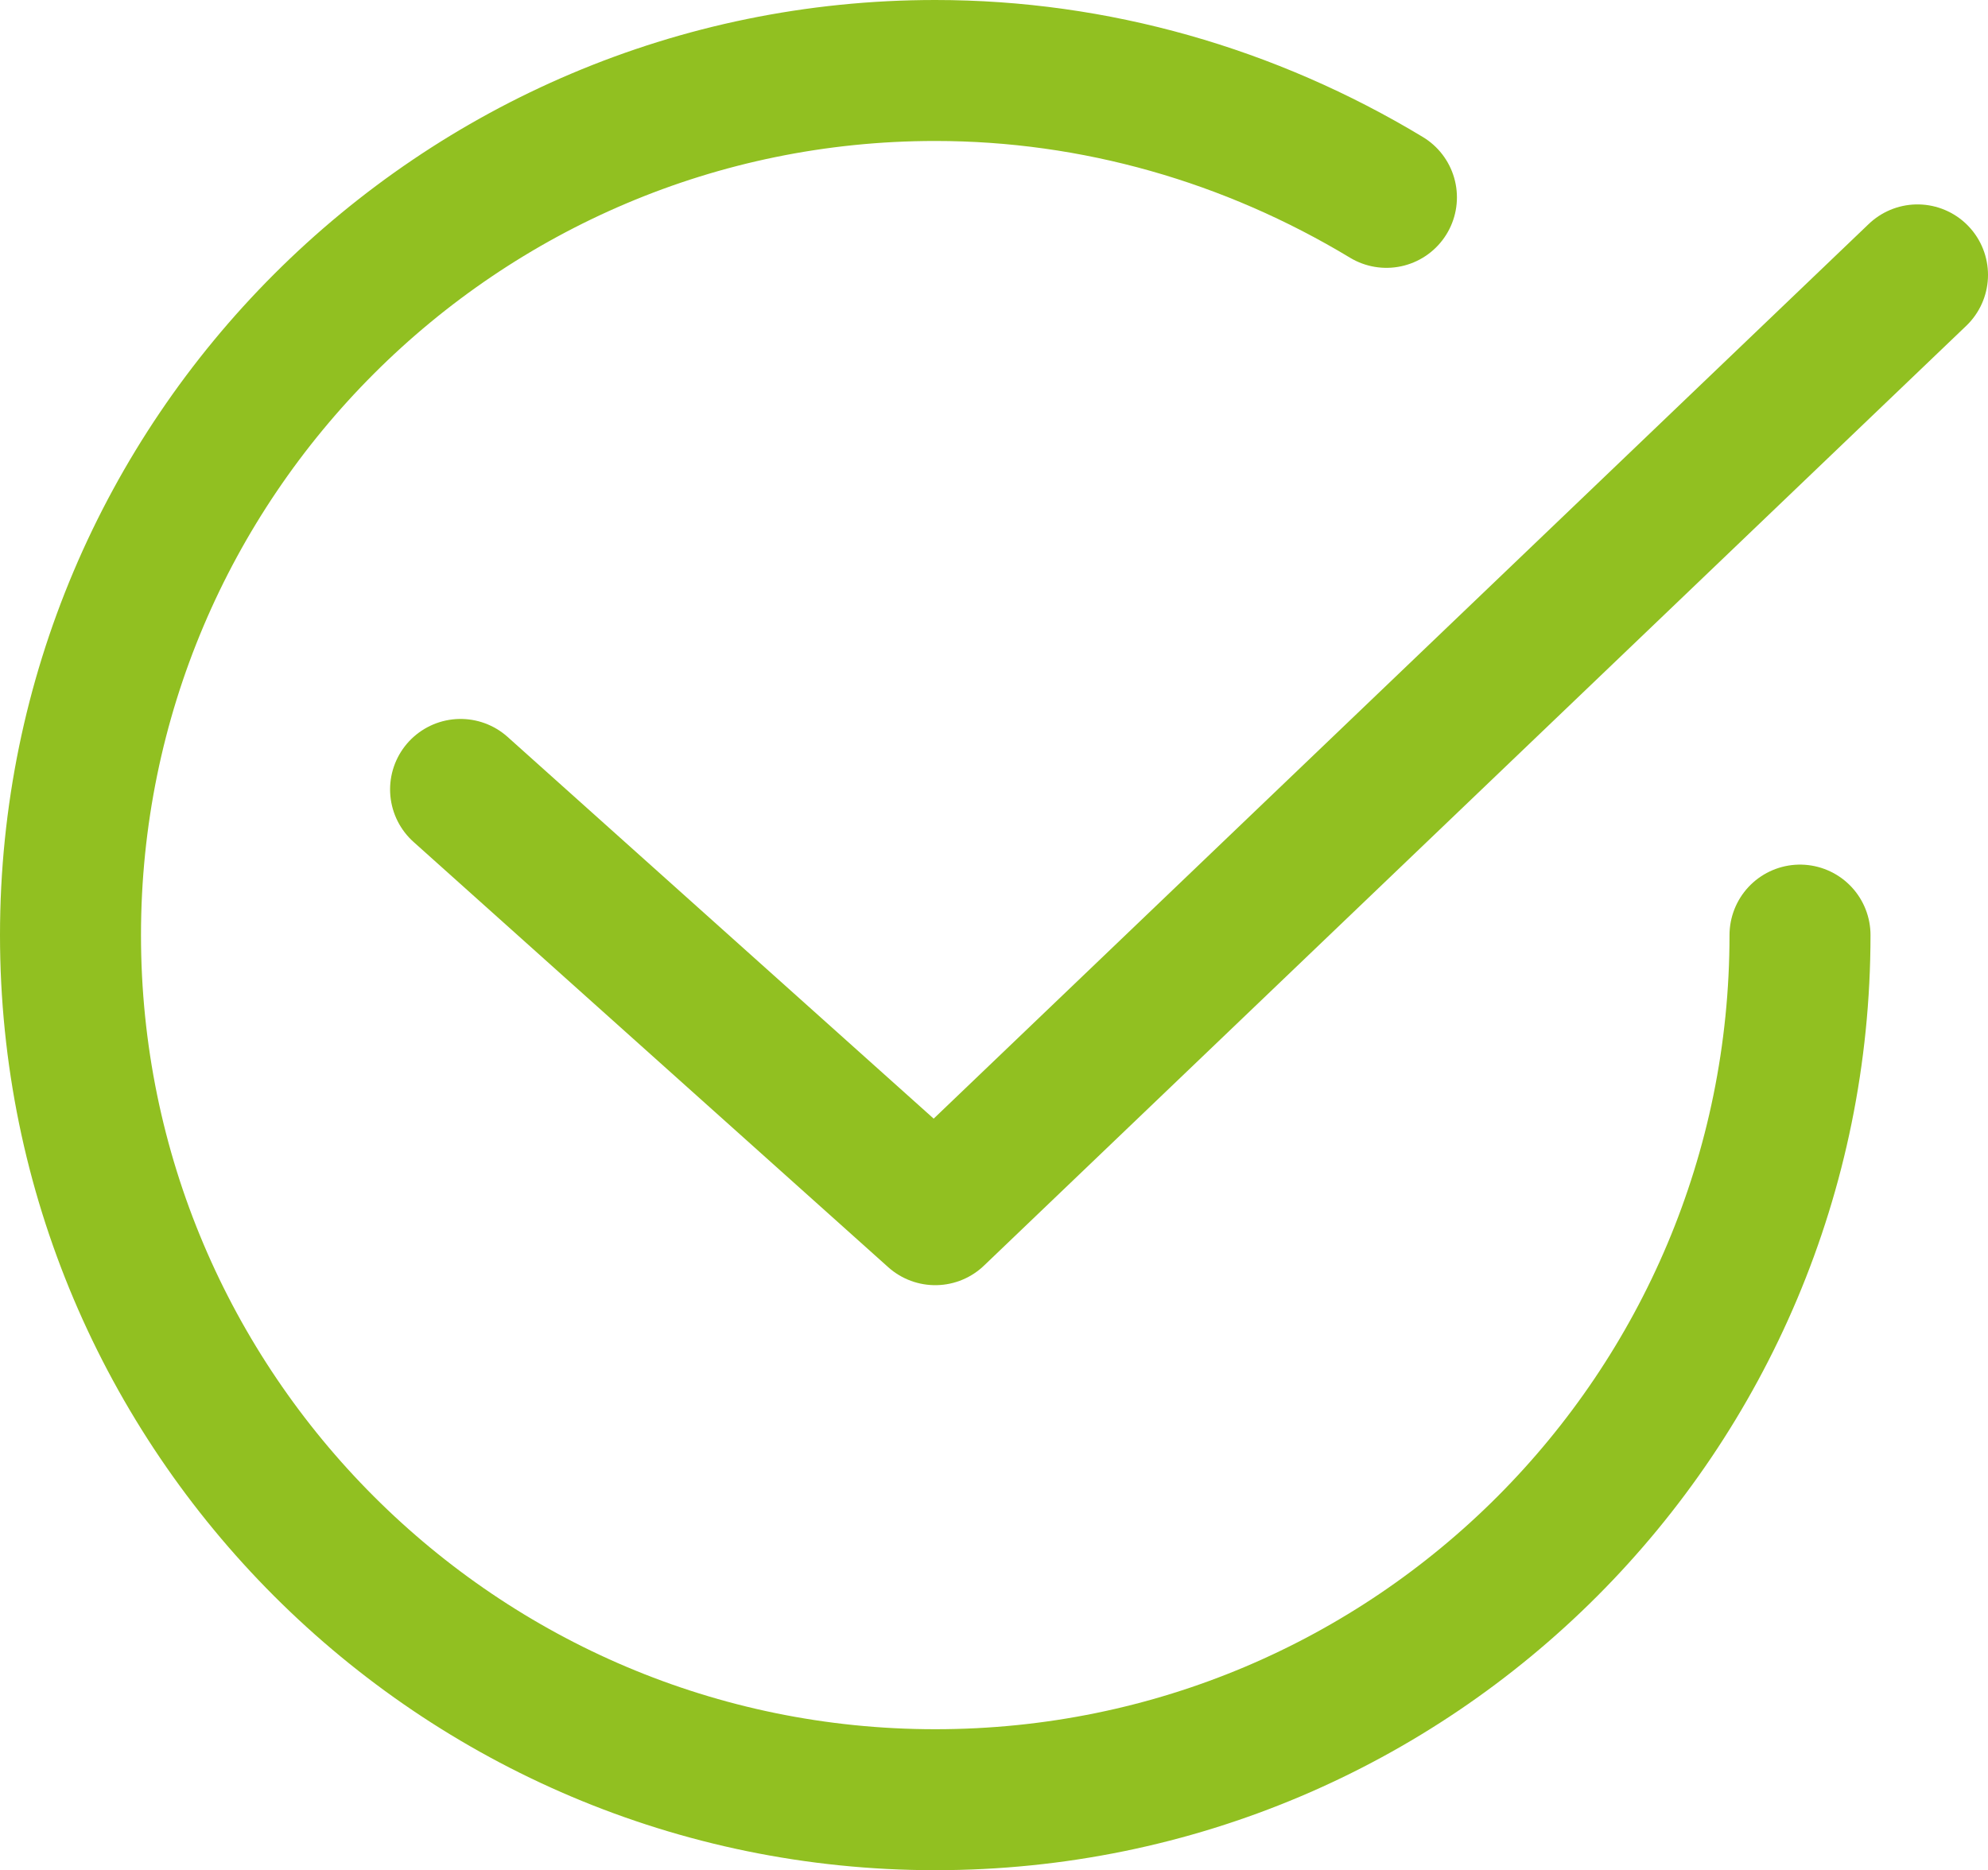 <?xml version="1.0" encoding="utf-8"?>
<!-- Generator: Adobe Illustrator 20.1.0, SVG Export Plug-In . SVG Version: 6.00 Build 0)  -->
<svg version="1.1" id="Layer_1" xmlns="http://www.w3.org/2000/svg" xmlns:xlink="http://www.w3.org/1999/xlink" x="0px" y="0px"
	 viewBox="0 0 84.6 79.6" style="enable-background:new 0 0 84.6 79.6;" xml:space="preserve">
<style type="text/css">
	.st0{fill:none;stroke:#91C021;stroke-width:6;stroke-linecap:round;stroke-linejoin:round;}
</style>
<title>check-tr</title>
<g id="Layer_2">
	<g id="Layer_1-2">
		<path class="st0" d="M64.3,12.4"/>
		<path class="st0" d="M76.6,39.8c0,20.3-16.4,36.8-36.8,36.8C19.5,76.6,3,60.1,3,39.8C3,19.5,19.5,3,39.8,3C46.6,3,53.2,4.9,59,8.4
			"/>
		<polyline class="st0" points="19.6,33.6 39.8,51.7 81.6,11.7 		"/>
	</g>
</g>
</svg>
